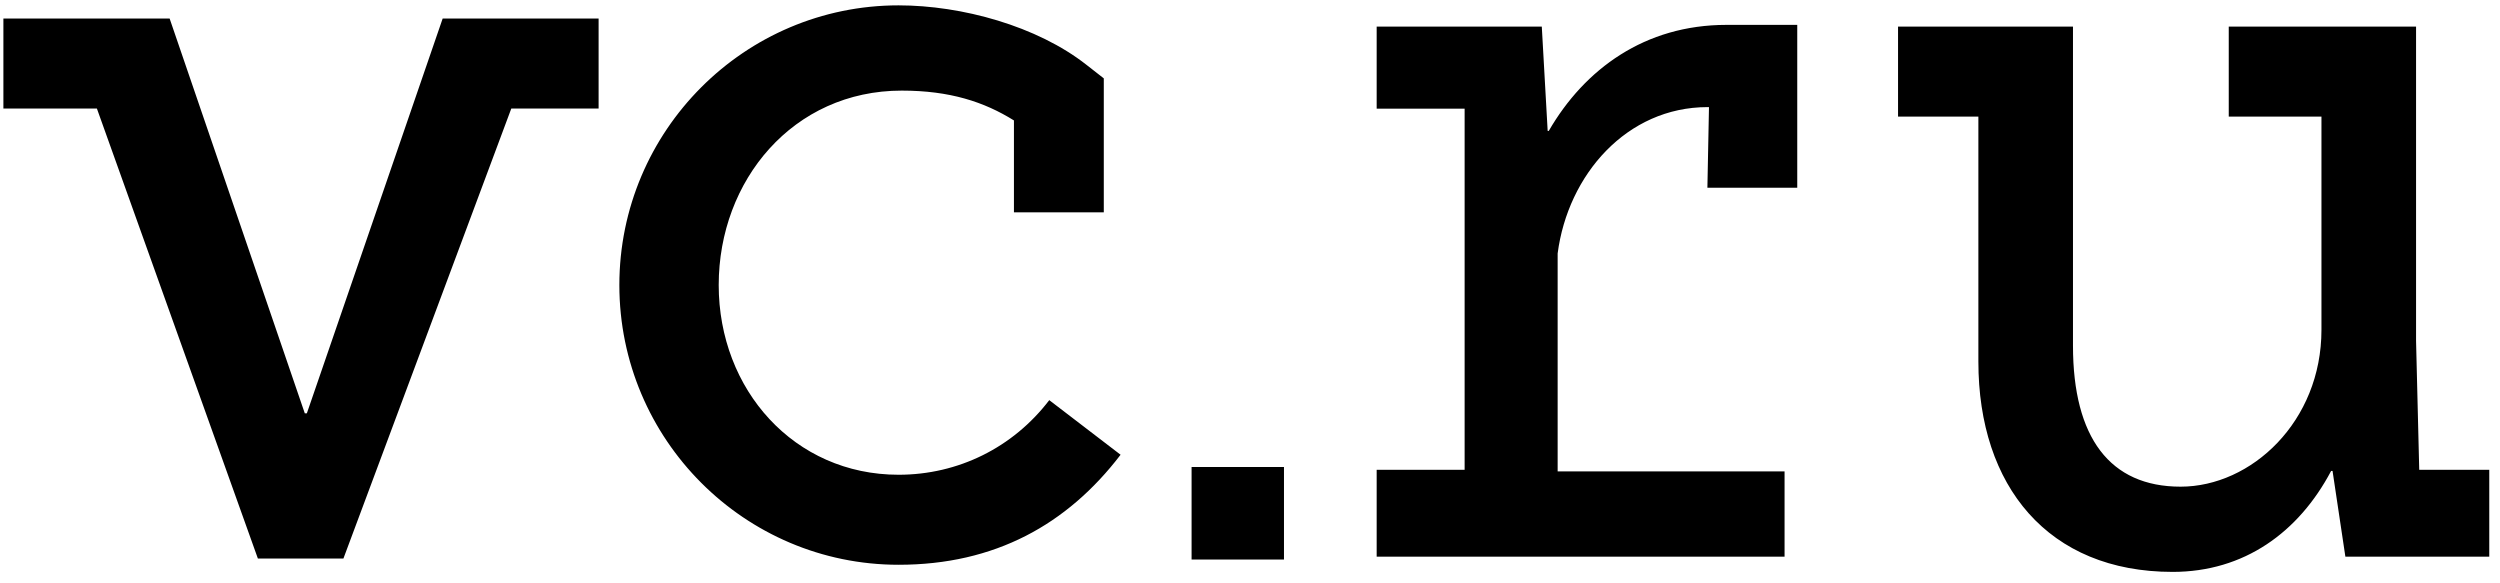 <?xml version="1.0" encoding="UTF-8"?> <svg xmlns="http://www.w3.org/2000/svg" width="120" height="28" viewBox="0 0 120 28" fill="none"><path d="M43.132 22.788C38.119 22.788 34.498 18.704 34.498 13.683C34.498 8.661 38.066 4.349 43.284 4.349C45.596 4.349 47.239 4.89 48.669 5.781V10.193H52.982V3.762L52.153 3.114C49.78 1.247 46.159 0.257 43.132 0.257C35.738 0.257 29.729 6.276 29.729 13.683C29.729 21.089 35.738 27.109 43.132 27.109C47.749 27.109 51.225 25.181 53.788 21.828L50.365 19.207C48.624 21.485 45.992 22.788 43.132 22.788ZM116.123 22.56L115.971 16.372V1.278H106.98V5.598H111.43V15.832C111.43 20.243 108.06 23.36 104.668 23.36C101.275 23.36 99.503 21.005 99.503 16.593V1.278H91.106V5.598H94.962V17.355C94.962 23.337 98.309 27.451 104.287 27.451C107.718 27.451 110.335 25.554 111.894 22.605H111.962L112.578 26.72H119.485V22.552H116.123V22.56ZM14.729 19.839H14.63L8.142 0.889H0.163V5.21H4.651L12.379 26.811H16.486V26.804L24.542 5.21H28.733V0.889H21.248L14.729 19.839ZM57.196 26.857H61.631V22.415H57.196V26.857ZM74.341 6.284H74.288L74.006 1.278H66.08V5.217H70.302V22.552H66.08V26.72H85.659V22.628H74.767V12.166C75.261 8.379 78.091 5.141 81.963 5.141H82.031L81.955 9.012H86.268V1.194H82.868C78.958 1.194 76.06 3.312 74.341 6.284Z" fill="black"></path></svg> 